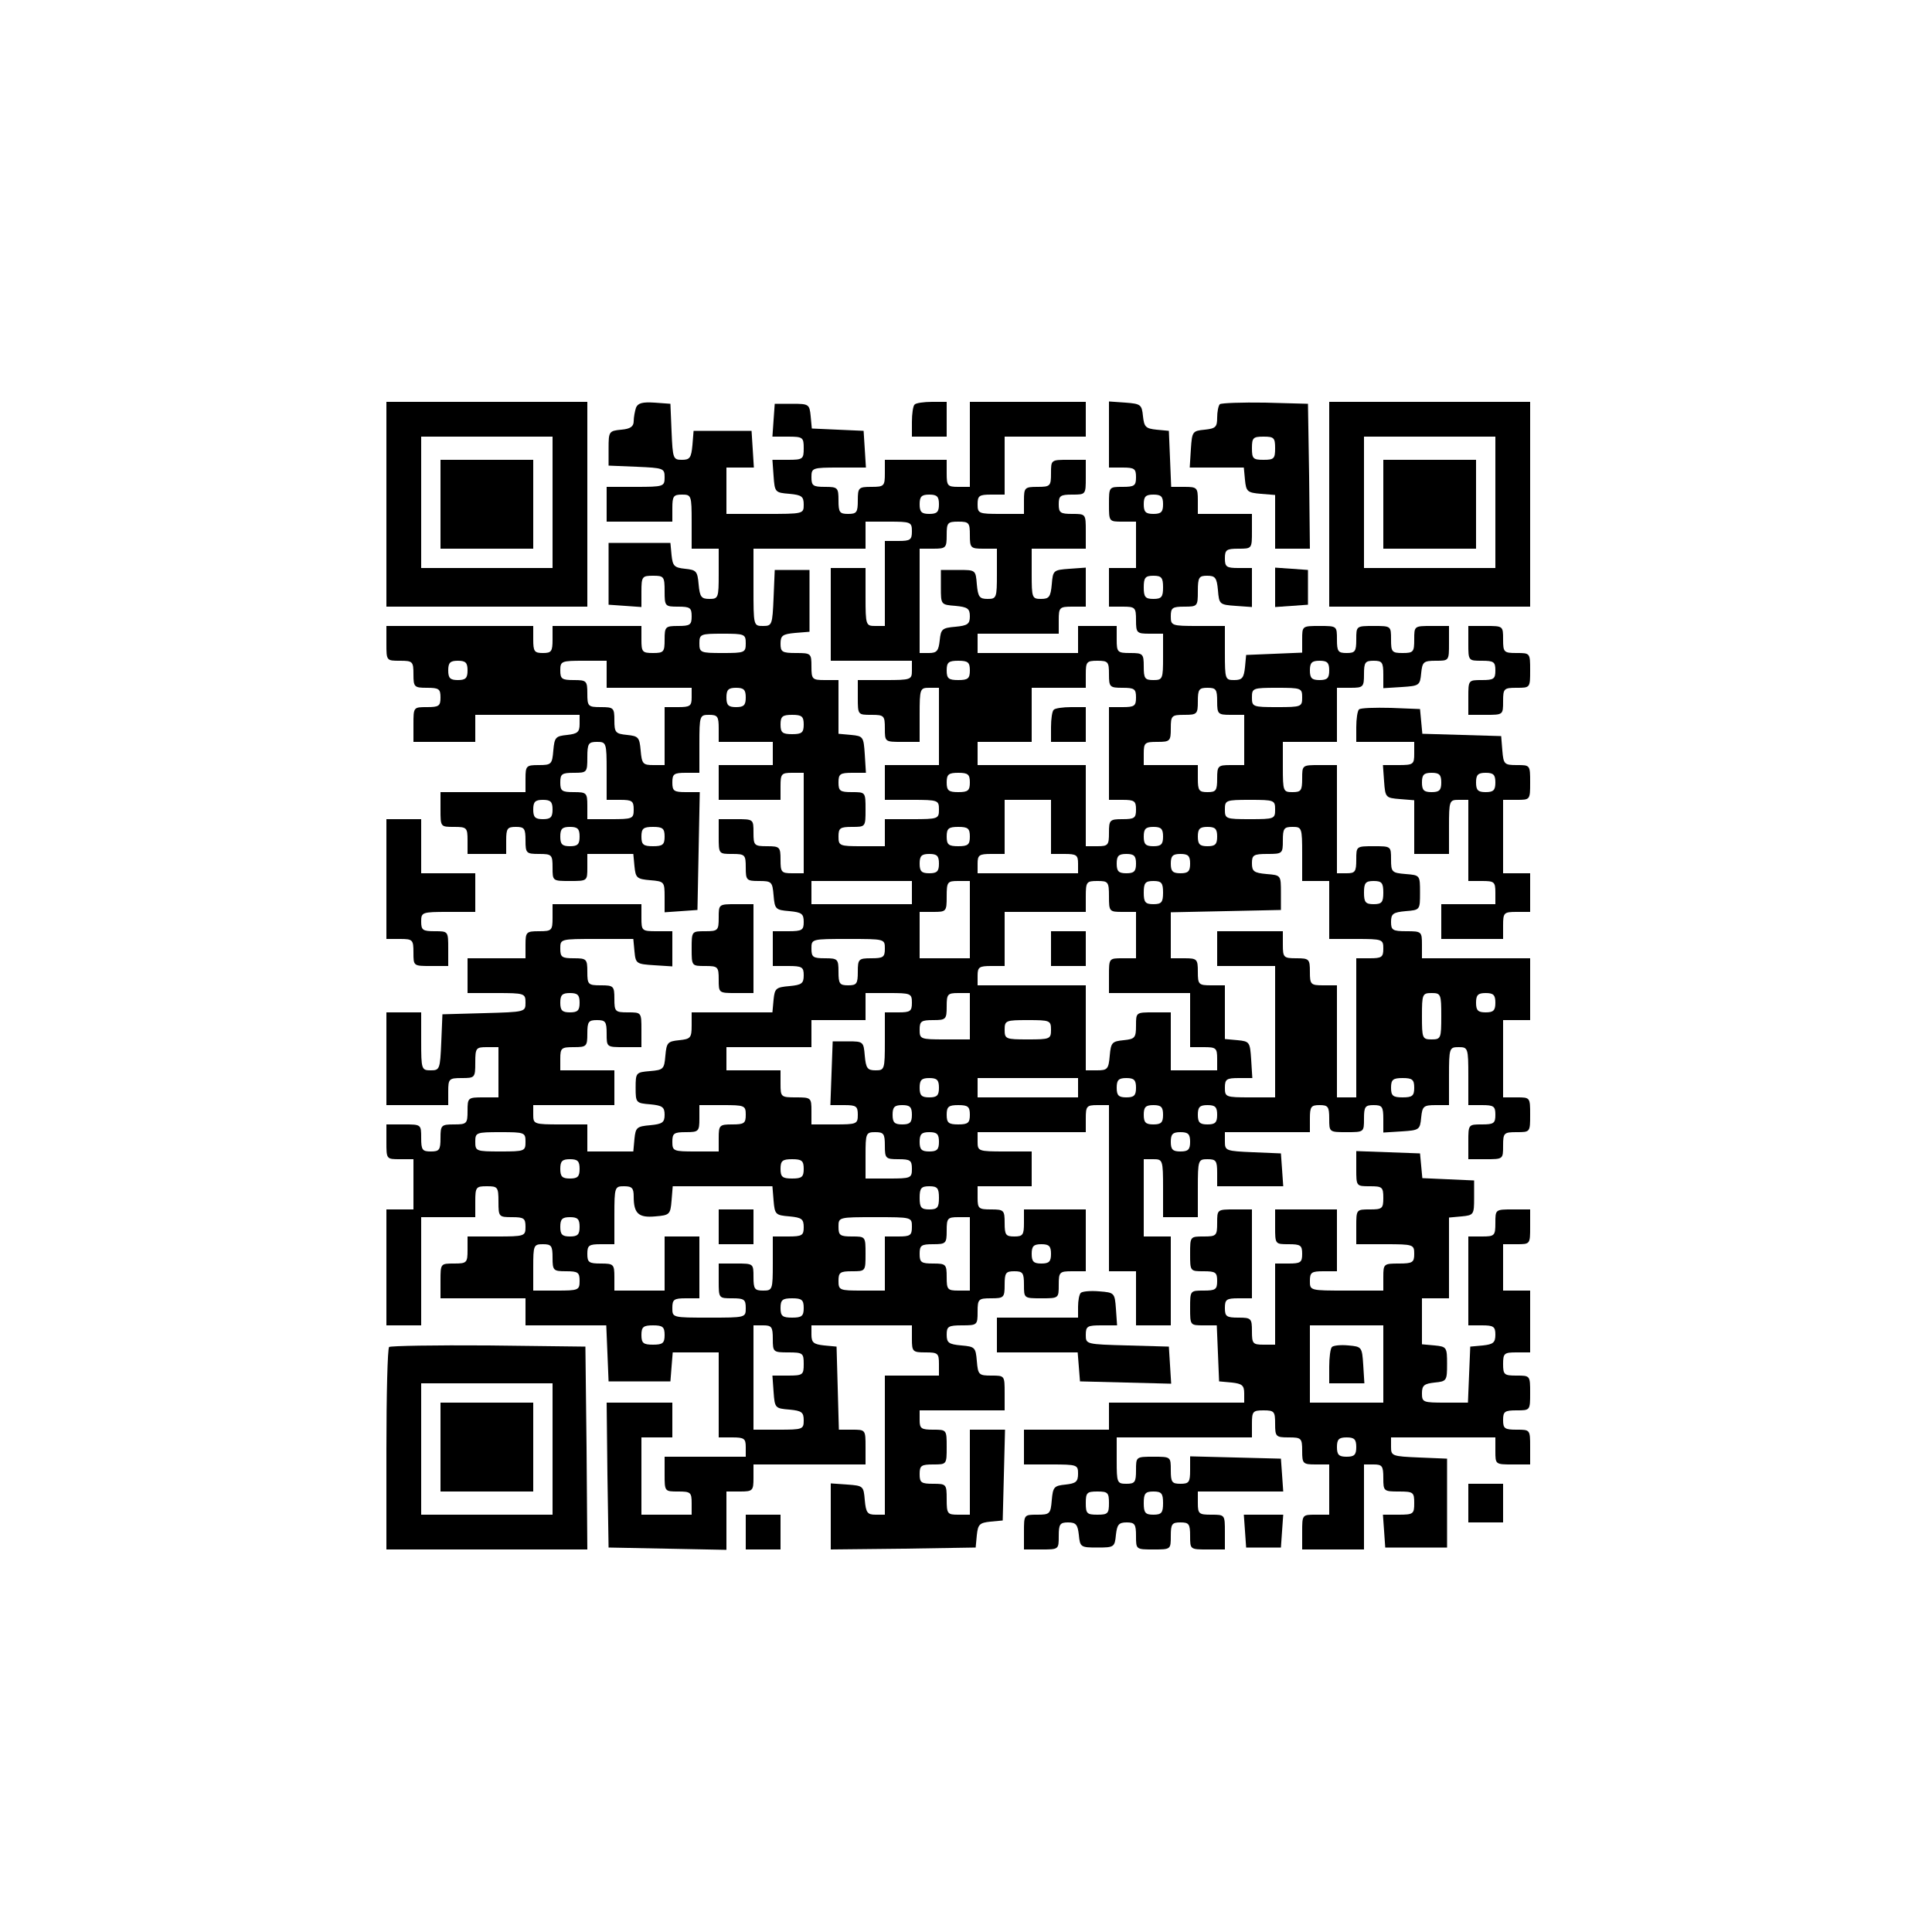 <?xml version="1.0" encoding="UTF-8" standalone="yes"?>
<svg version="1.0" xmlns="http://www.w3.org/2000/svg" width="500" height="500" viewBox="0 0 500 500" preserveAspectRatio="xMidYMid meet">
  <g transform="translate(0,500) scale(0.1,-0.1)" fill="#000000" stroke="none">
    <path d="M1000 3695 l0 -265 260 0 260 0 0 265 0 265 -260 0 -260 0 0 -265z
m430 5 l0 -170 -170 0 -170 0 0 170 0 170 170 0 170 0 0 -170z"/>
    <path d="M1140 3695 l0 -115 120 0 120 0 0 115 0 115 -120 0 -120 0 0 -115z"/>
    <path d="M1646 3945 c-3 -9 -6 -25 -6 -35 0 -14 -9 -20 -32 -22 -32 -3 -33 -5
-33 -48 l0 -45 73 -3 c69 -3 72 -4 72 -27 0 -24 -2 -25 -75 -25 l-75 0 0 -45
0 -45 85 0 85 0 0 35 c0 31 3 35 25 35 24 0 25 -2 25 -70 l0 -70 35 0 35 0 0
-65 c0 -62 -1 -65 -24 -65 -21 0 -25 5 -28 38 -3 34 -6 37 -35 40 -28 3 -32 7
-35 35 l-3 32 -80 0 -80 0 0 -80 0 -80 43 -3 42 -3 0 40 c0 39 2 41 30 41 28
0 30 -2 30 -40 0 -39 1 -40 35 -40 31 0 35 -3 35 -25 0 -22 -4 -25 -35 -25
-33 0 -35 -2 -35 -35 0 -32 -2 -35 -30 -35 -28 0 -30 3 -30 35 l0 35 -115 0
-115 0 0 -35 c0 -31 -3 -35 -25 -35 -22 0 -25 4 -25 35 l0 35 -190 0 -190 0 0
-45 c0 -45 0 -45 35 -45 33 0 35 -2 35 -35 0 -33 2 -35 35 -35 31 0 35 -3 35
-25 0 -22 -4 -25 -35 -25 -35 0 -35 0 -35 -45 l0 -45 80 0 80 0 0 35 0 35 135
0 135 0 0 -24 c0 -21 -6 -25 -32 -28 -30 -3 -33 -6 -36 -40 -3 -36 -5 -38 -38
-38 -32 0 -34 -2 -34 -35 l0 -35 -110 0 -110 0 0 -45 c0 -45 0 -45 35 -45 33
0 35 -2 35 -35 l0 -35 50 0 50 0 0 35 c0 31 3 35 25 35 22 0 25 -4 25 -35 0
-33 2 -35 35 -35 33 0 35 -2 35 -35 0 -35 0 -35 45 -35 45 0 45 0 45 35 l0 35
59 0 60 0 3 -32 c3 -30 6 -33 41 -36 36 -3 37 -4 37 -43 l0 -40 43 3 42 3 3
153 3 152 -36 0 c-31 0 -35 3 -35 25 0 22 4 25 35 25 l35 0 0 75 c0 73 1 75
25 75 22 0 25 -4 25 -35 l0 -35 70 0 70 0 0 -30 0 -30 -70 0 -70 0 0 -45 0
-45 80 0 80 0 0 35 c0 32 2 35 30 35 l30 0 0 -130 0 -130 -30 0 c-28 0 -30 3
-30 35 0 33 -2 35 -35 35 -33 0 -35 2 -35 35 0 35 0 35 -45 35 l-45 0 0 -45
c0 -45 0 -45 35 -45 33 0 35 -2 35 -35 0 -33 2 -35 34 -35 33 0 35 -2 38 -37
3 -36 5 -38 41 -41 32 -3 37 -7 37 -28 0 -21 -4 -24 -40 -24 l-40 0 0 -45 0
-45 40 0 c36 0 40 -3 40 -24 0 -21 -5 -25 -37 -28 -35 -3 -38 -6 -41 -35 l-3
-33 -105 0 -104 0 0 -34 c0 -32 -3 -35 -32 -38 -30 -3 -33 -6 -36 -40 -3 -35
-5 -37 -40 -40 -36 -3 -37 -4 -37 -43 0 -39 1 -40 38 -43 31 -3 37 -7 37 -27
0 -20 -6 -24 -37 -27 -35 -3 -38 -6 -41 -35 l-3 -33 -60 0 -59 0 0 35 0 35
-70 0 c-68 0 -70 1 -70 25 l0 25 105 0 105 0 0 45 0 45 -70 0 -70 0 0 30 c0
28 3 30 35 30 33 0 35 2 35 35 0 31 3 35 25 35 22 0 25 -4 25 -35 0 -35 0 -35
45 -35 l45 0 0 45 c0 45 0 45 -35 45 -33 0 -35 2 -35 35 0 33 -2 35 -35 35
-33 0 -35 2 -35 35 0 33 -2 35 -35 35 -31 0 -35 3 -35 25 0 25 0 25 94 25 l95
0 3 -32 c3 -32 5 -33 51 -36 l47 -3 0 45 0 46 -40 0 c-39 0 -40 1 -40 35 l0
35 -115 0 -115 0 0 -35 c0 -33 -2 -35 -35 -35 -33 0 -35 -2 -35 -35 l0 -35
-75 0 -75 0 0 -45 0 -45 75 0 c73 0 75 -1 75 -25 0 -24 -1 -24 -107 -27 l-108
-3 -3 -72 c-3 -70 -4 -73 -27 -73 -24 0 -25 2 -25 75 l0 75 -45 0 -45 0 0
-120 0 -120 80 0 80 0 0 35 c0 33 2 35 35 35 34 0 35 1 35 40 0 38 2 40 30 40
l30 0 0 -65 0 -65 -40 0 c-39 0 -40 -1 -40 -35 0 -33 -2 -35 -35 -35 -33 0
-35 -2 -35 -35 0 -31 -3 -35 -25 -35 -22 0 -25 4 -25 35 0 35 0 35 -45 35
l-45 0 0 -45 c0 -45 0 -45 35 -45 l35 0 0 -65 0 -65 -35 0 -35 0 0 -150 0
-150 45 0 45 0 0 140 0 140 70 0 70 0 0 40 c0 38 2 40 30 40 28 0 30 -2 30
-40 0 -39 1 -40 35 -40 31 0 35 -3 35 -25 0 -24 -2 -25 -75 -25 l-75 0 0 -35
c0 -33 -2 -35 -35 -35 -35 0 -35 0 -35 -45 l0 -45 110 0 110 0 0 -35 0 -35
105 0 104 0 3 -72 3 -73 80 0 80 0 3 38 3 37 60 0 59 0 0 -110 0 -110 35 0
c31 0 35 -3 35 -25 l0 -25 -105 0 -105 0 0 -45 c0 -45 0 -45 35 -45 32 0 35
-2 35 -30 l0 -30 -65 0 -65 0 0 100 0 100 40 0 40 0 0 45 0 45 -85 0 -85 0 2
-187 3 -188 153 -3 152 -3 0 76 0 75 35 0 c33 0 35 2 35 35 l0 35 145 0 145 0
0 45 c0 45 0 45 -35 45 l-34 0 -3 108 -3 107 -32 3 c-27 3 -33 7 -33 28 l0 24
130 0 130 0 0 -35 c0 -33 2 -35 35 -35 32 0 35 -2 35 -30 l0 -30 -70 0 -70 0
0 -180 0 -180 -24 0 c-21 0 -25 5 -28 38 -3 36 -4 37 -45 40 l-43 3 0 -86 0
-85 188 2 187 3 3 32 c3 28 7 32 35 35 l32 3 3 117 3 118 -46 0 -45 0 0 -110
0 -110 -30 0 c-28 0 -30 2 -30 40 0 39 -1 40 -35 40 -31 0 -35 3 -35 25 0 22
4 25 35 25 35 0 35 0 35 45 0 45 0 45 -35 45 -31 0 -35 3 -35 25 l0 25 110 0
110 0 0 45 c0 45 0 45 -34 45 -33 0 -35 2 -38 38 -3 35 -5 37 -40 40 -33 3
-38 7 -38 28 0 21 4 24 40 24 39 0 40 1 40 35 0 33 2 35 35 35 33 0 35 2 35
35 0 31 3 35 25 35 22 0 25 -4 25 -35 0 -35 0 -35 45 -35 45 0 45 0 45 35 0
33 2 35 35 35 l35 0 0 80 0 80 -80 0 -80 0 0 -35 c0 -31 -3 -35 -25 -35 -22 0
-25 4 -25 35 0 33 -2 35 -35 35 -32 0 -35 2 -35 30 l0 30 70 0 70 0 0 45 0 45
-70 0 c-68 0 -70 1 -70 25 l0 25 140 0 140 0 0 35 c0 32 2 35 30 35 l30 0 0
-215 0 -215 35 0 35 0 0 -70 0 -70 45 0 45 0 0 115 0 115 -35 0 -35 0 0 100 0
100 25 0 c24 0 25 -2 25 -75 l0 -75 45 0 45 0 0 75 c0 73 1 75 25 75 22 0 25
-4 25 -35 l0 -35 86 0 85 0 -3 43 -3 42 -72 3 c-70 3 -73 4 -73 27 l0 25 110
0 110 0 0 35 c0 31 3 35 25 35 22 0 25 -4 25 -35 0 -35 0 -35 45 -35 45 0 45
0 45 35 0 31 3 35 25 35 22 0 25 -4 25 -36 l0 -35 48 3 c45 3 47 4 50 36 3 29
6 32 38 32 l34 0 0 75 c0 73 1 75 25 75 24 0 25 -2 25 -75 l0 -75 35 0 c31 0
35 -3 35 -25 0 -22 -4 -25 -35 -25 -35 0 -35 0 -35 -45 l0 -45 45 0 c45 0 45
0 45 35 0 33 2 35 35 35 35 0 35 0 35 45 0 45 0 45 -35 45 l-35 0 0 100 0 100
35 0 35 0 0 80 0 80 -140 0 -140 0 0 35 c0 34 -1 35 -40 35 -36 0 -40 3 -40
24 0 21 5 25 38 28 37 3 37 3 37 48 0 45 0 45 -37 48 -36 3 -38 5 -38 38 0 34
0 34 -45 34 -45 0 -45 0 -45 -35 0 -31 -3 -35 -25 -35 l-25 0 0 140 0 140 -45
0 c-45 0 -45 0 -45 -35 0 -31 -3 -35 -25 -35 -24 0 -25 2 -25 65 l0 65 70 0
70 0 0 70 0 70 35 0 c33 0 35 2 35 35 0 31 3 35 25 35 22 0 25 -4 25 -36 l0
-35 48 3 c45 3 47 4 50 36 3 29 6 32 38 32 34 0 34 0 34 45 l0 45 -45 0 c-45
0 -45 0 -45 -35 0 -32 -2 -35 -30 -35 -28 0 -30 3 -30 35 0 35 0 35 -45 35
-45 0 -45 0 -45 -35 0 -31 -3 -35 -25 -35 -22 0 -25 4 -25 35 0 35 0 35 -45
35 -45 0 -45 0 -45 -35 l0 -34 -72 -3 -73 -3 -3 -32 c-3 -27 -7 -33 -28 -33
-23 0 -24 2 -24 70 l0 70 -70 0 c-68 0 -70 1 -70 25 0 22 4 25 35 25 34 0 35
1 35 40 0 36 3 40 24 40 21 0 25 -5 28 -37 3 -37 4 -38 46 -41 l42 -3 0 50 0
51 -35 0 c-31 0 -35 3 -35 25 0 22 4 25 35 25 35 0 35 0 35 45 l0 45 -70 0
-70 0 0 35 c0 33 -2 35 -35 35 l-34 0 -3 73 -3 72 -32 3 c-28 3 -32 7 -35 35
-3 30 -6 32 -45 35 l-43 3 0 -85 0 -86 35 0 c31 0 35 -3 35 -25 0 -22 -4 -25
-35 -25 -35 0 -35 0 -35 -45 0 -45 0 -45 35 -45 l35 0 0 -60 0 -60 -35 0 -35
0 0 -50 0 -50 35 0 c33 0 35 -2 35 -35 0 -33 2 -35 35 -35 l35 0 0 -60 c0 -57
-1 -60 -25 -60 -22 0 -25 4 -25 35 0 33 -2 35 -35 35 -33 0 -35 2 -35 35 l0
35 -50 0 -50 0 0 -35 0 -35 -130 0 -130 0 0 25 0 25 105 0 105 0 0 35 c0 33 2
35 35 35 l35 0 0 51 0 50 -42 -3 c-42 -3 -43 -4 -46 -40 -3 -33 -7 -38 -28
-38 -23 0 -24 3 -24 65 l0 65 70 0 70 0 0 45 c0 45 0 45 -35 45 -31 0 -35 3
-35 25 0 22 4 25 35 25 35 0 35 0 35 45 l0 45 -45 0 c-45 0 -45 0 -45 -35 0
-33 -2 -35 -35 -35 -33 0 -35 -2 -35 -35 l0 -35 -60 0 c-57 0 -60 1 -60 25 0
22 4 25 35 25 l35 0 0 75 0 75 105 0 105 0 0 45 0 45 -150 0 -150 0 0 -110 0
-110 -30 0 c-28 0 -30 3 -30 35 l0 35 -80 0 -80 0 0 -35 c0 -33 -2 -35 -35
-35 -33 0 -35 -2 -35 -35 0 -31 -3 -35 -25 -35 -22 0 -25 4 -25 35 0 33 -2 35
-35 35 -31 0 -35 3 -35 25 0 24 2 25 71 25 l70 0 -3 48 -3 47 -67 3 -67 3 -3
32 c-3 31 -5 32 -48 32 l-45 0 -3 -42 -3 -43 40 0 c39 0 41 -2 41 -30 0 -28
-2 -30 -41 -30 l-40 0 3 -42 c3 -42 4 -43 41 -46 32 -3 37 -7 37 -28 0 -24 -1
-24 -100 -24 l-100 0 0 60 0 60 36 0 35 0 -3 48 -3 47 -75 0 -75 0 -3 -37 c-3
-33 -7 -38 -27 -38 -23 0 -24 3 -27 73 l-3 72 -41 3 c-31 2 -43 -1 -48 -13z
m784 -250 c0 -20 -5 -25 -25 -25 -20 0 -25 5 -25 25 0 20 5 25 25 25 20 0 25
-5 25 -25z m580 0 c0 -20 -5 -25 -25 -25 -20 0 -25 5 -25 25 0 20 5 25 25 25
20 0 25 -5 25 -25z m-650 -70 c0 -22 -4 -25 -35 -25 l-35 0 0 -110 0 -110 -25
0 c-24 0 -25 2 -25 75 l0 75 -45 0 -45 0 0 -120 0 -120 105 0 105 0 0 -25 c0
-24 -2 -25 -70 -25 l-70 0 0 -45 c0 -45 0 -45 35 -45 33 0 35 -2 35 -35 0 -35
0 -35 45 -35 l45 0 0 70 c0 68 1 70 25 70 l25 0 0 -100 0 -100 -70 0 -70 0 0
-45 0 -45 70 0 c68 0 70 -1 70 -25 0 -24 -2 -25 -70 -25 l-70 0 0 -35 0 -35
-60 0 c-57 0 -60 1 -60 25 0 22 4 25 35 25 35 0 35 0 35 45 0 45 0 45 -35 45
-31 0 -35 3 -35 25 0 22 4 25 36 25 l35 0 -3 48 c-3 45 -4 47 -35 50 l-33 3 0
70 0 69 -35 0 c-33 0 -35 2 -35 35 0 34 -1 35 -40 35 -36 0 -40 3 -40 24 0 21
5 25 38 28 l37 3 0 80 0 80 -45 0 -45 0 -3 -72 c-3 -70 -4 -73 -27 -73 -25 0
-25 0 -25 100 l0 100 145 0 145 0 0 35 0 35 60 0 c57 0 60 -1 60 -25z m150
-10 c0 -33 2 -35 35 -35 l35 0 0 -65 c0 -62 -1 -65 -24 -65 -21 0 -25 5 -28
38 -3 37 -3 37 -48 37 l-45 0 0 -45 c0 -45 0 -45 38 -48 31 -3 37 -7 37 -27 0
-20 -6 -24 -37 -27 -35 -3 -38 -6 -41 -35 -3 -27 -7 -33 -28 -33 l-24 0 0 135
0 135 35 0 c33 0 35 2 35 35 0 32 2 35 30 35 28 0 30 -3 30 -35z m500 -135 c0
-25 -4 -30 -25 -30 -21 0 -25 5 -25 30 0 25 4 30 25 30 21 0 25 -5 25 -30z
m-1080 -145 c0 -24 -3 -25 -60 -25 -57 0 -60 1 -60 25 0 24 3 25 60 25 57 0
60 -1 60 -25z m-720 -70 c0 -20 -5 -25 -25 -25 -20 0 -25 5 -25 25 0 20 5 25
25 25 20 0 25 -5 25 -25z m360 -10 l0 -35 110 0 110 0 0 -25 c0 -22 -4 -25
-35 -25 l-35 0 0 -75 0 -75 -29 0 c-27 0 -30 3 -33 38 -3 34 -6 37 -35 40 -30
3 -33 6 -33 38 0 32 -2 34 -35 34 -33 0 -35 2 -35 35 0 33 -2 35 -35 35 -31 0
-35 3 -35 25 0 24 3 25 60 25 l60 0 0 -35z m940 10 c0 -21 -5 -25 -30 -25 -25
0 -30 4 -30 25 0 21 5 25 30 25 25 0 30 -4 30 -25z m360 -10 c0 -33 2 -35 35
-35 31 0 35 -3 35 -25 0 -22 -4 -25 -35 -25 l-35 0 0 -120 0 -120 35 0 c31 0
35 -3 35 -25 0 -22 -4 -25 -35 -25 -33 0 -35 -2 -35 -35 0 -32 -2 -35 -30 -35
l-30 0 0 105 0 105 -140 0 -140 0 0 30 0 30 70 0 70 0 0 70 0 70 70 0 70 0 0
35 c0 32 2 35 30 35 28 0 30 -3 30 -35z m570 10 c0 -20 -5 -25 -25 -25 -20 0
-25 5 -25 25 0 20 5 25 25 25 20 0 25 -5 25 -25z m-1510 -70 c0 -20 -5 -25
-25 -25 -20 0 -25 5 -25 25 0 20 5 25 25 25 20 0 25 -5 25 -25z m1220 -10 c0
-33 2 -35 35 -35 l35 0 0 -65 0 -65 -35 0 c-33 0 -35 -2 -35 -35 0 -31 -3 -35
-25 -35 -22 0 -25 4 -25 35 l0 35 -70 0 -70 0 0 30 c0 28 3 30 35 30 33 0 35
2 35 35 0 33 2 35 35 35 33 0 35 2 35 35 0 31 3 35 25 35 22 0 25 -4 25 -35z
m220 10 c0 -24 -2 -25 -65 -25 -63 0 -65 1 -65 25 0 24 2 25 65 25 63 0 65 -1
65 -25z m-1290 -70 c0 -21 -5 -25 -30 -25 -25 0 -30 4 -30 25 0 21 5 25 30 25
25 0 30 -4 30 -25z m-510 -120 l0 -75 35 0 c31 0 35 -3 35 -25 0 -24 -3 -25
-60 -25 l-60 0 0 35 c0 33 -2 35 -35 35 -31 0 -35 3 -35 25 0 22 4 25 35 25
34 0 35 1 35 40 0 36 3 40 25 40 24 0 25 -2 25 -75z m940 -30 c0 -21 -5 -25
-30 -25 -25 0 -30 4 -30 25 0 21 5 25 30 25 25 0 30 -4 30 -25z m-1080 -70 c0
-20 -5 -25 -25 -25 -20 0 -25 5 -25 25 0 20 5 25 25 25 20 0 25 -5 25 -25z
m1290 -45 l0 -70 35 0 c31 0 35 -3 35 -25 l0 -25 -130 0 -130 0 0 25 c0 22 4
25 35 25 l35 0 0 70 0 70 60 0 60 0 0 -70z m580 45 c0 -24 -2 -25 -65 -25 -63
0 -65 1 -65 25 0 24 2 25 65 25 63 0 65 -1 65 -25z m-1800 -70 c0 -20 -5 -25
-25 -25 -20 0 -25 5 -25 25 0 20 5 25 25 25 20 0 25 -5 25 -25z m220 0 c0 -21
-5 -25 -30 -25 -25 0 -30 4 -30 25 0 21 5 25 30 25 25 0 30 -4 30 -25z m790 0
c0 -21 -5 -25 -30 -25 -25 0 -30 4 -30 25 0 21 5 25 30 25 25 0 30 -4 30 -25z
m500 0 c0 -20 -5 -25 -25 -25 -20 0 -25 5 -25 25 0 20 5 25 25 25 20 0 25 -5
25 -25z m140 0 c0 -20 -5 -25 -25 -25 -20 0 -25 5 -25 25 0 20 5 25 25 25 20
0 25 -5 25 -25z m220 -45 l0 -70 35 0 35 0 0 -75 0 -75 70 0 c68 0 70 -1 70
-25 0 -22 -4 -25 -35 -25 l-35 0 0 -180 0 -180 -25 0 -25 0 0 145 0 145 -35 0
c-33 0 -35 2 -35 35 0 33 -2 35 -35 35 -33 0 -35 2 -35 35 l0 35 -85 0 -85 0
0 -45 0 -45 75 0 75 0 0 -170 0 -170 -65 0 c-63 0 -65 1 -65 25 0 22 4 25 36
25 l35 0 -3 48 c-3 45 -4 47 -35 50 l-33 3 0 70 0 69 -35 0 c-33 0 -35 2 -35
35 0 33 -2 35 -35 35 l-35 0 0 60 0 59 143 3 142 3 0 45 c0 45 0 45 -37 48
-33 3 -38 7 -38 28 0 21 4 24 40 24 39 0 40 1 40 35 0 31 3 35 25 35 24 0 25
-2 25 -70z m-940 -25 c0 -20 -5 -25 -25 -25 -20 0 -25 5 -25 25 0 20 5 25 25
25 20 0 25 -5 25 -25z m510 0 c0 -20 -5 -25 -25 -25 -20 0 -25 5 -25 25 0 20
5 25 25 25 20 0 25 -5 25 -25z m140 0 c0 -20 -5 -25 -25 -25 -20 0 -25 5 -25
25 0 20 5 25 25 25 20 0 25 -5 25 -25z m-720 -75 l0 -30 -130 0 -130 0 0 30 0
30 130 0 130 0 0 -30z m150 -70 l0 -100 -65 0 -65 0 0 60 0 60 35 0 c34 0 35
1 35 40 0 38 2 40 30 40 l30 0 0 -100z m360 60 c0 -39 1 -40 35 -40 l35 0 0
-60 0 -60 -35 0 c-35 0 -35 0 -35 -45 l0 -45 105 0 105 0 0 -70 0 -70 35 0
c32 0 35 -2 35 -30 l0 -30 -60 0 -60 0 0 75 0 75 -45 0 c-45 0 -45 0 -45 -34
0 -32 -3 -35 -32 -38 -30 -3 -33 -6 -36 -40 -3 -35 -6 -38 -33 -38 l-29 0 0
110 0 110 -140 0 -140 0 0 25 c0 22 4 25 35 25 l35 0 0 70 0 70 105 0 105 0 0
40 c0 38 2 40 30 40 28 0 30 -2 30 -40z m140 10 c0 -25 -4 -30 -25 -30 -21 0
-25 5 -25 30 0 25 4 30 25 30 21 0 25 -5 25 -30z m570 0 c0 -25 -4 -30 -25
-30 -21 0 -25 5 -25 30 0 25 4 30 25 30 21 0 25 -5 25 -30z m-1290 -145 c0
-22 -4 -25 -35 -25 -33 0 -35 -2 -35 -35 0 -31 -3 -35 -25 -35 -22 0 -25 4
-25 35 0 33 -2 35 -35 35 -31 0 -35 3 -35 25 0 25 0 25 95 25 95 0 95 0 95
-25z m-790 -140 c0 -20 -5 -25 -25 -25 -20 0 -25 5 -25 25 0 20 5 25 25 25 20
0 25 -5 25 -25z m860 0 c0 -22 -4 -25 -35 -25 l-35 0 0 -75 c0 -73 -1 -75 -24
-75 -21 0 -25 5 -28 38 -3 36 -4 37 -43 37 l-40 0 -3 -82 -3 -83 36 0 c31 0
35 -3 35 -25 0 -24 -3 -25 -60 -25 l-60 0 0 35 c0 34 -1 35 -40 35 -39 0 -40
1 -40 35 l0 35 -70 0 -70 0 0 30 0 30 110 0 110 0 0 35 0 35 70 0 70 0 0 35 0
35 60 0 c57 0 60 -1 60 -25z m150 -35 l0 -60 -65 0 c-63 0 -65 1 -65 25 0 22
4 25 35 25 33 0 35 2 35 35 0 32 2 35 30 35 l30 0 0 -60z m1220 0 c0 -57 -1
-60 -25 -60 -24 0 -25 3 -25 60 0 57 1 60 25 60 24 0 25 -3 25 -60z m140 35
c0 -20 -5 -25 -25 -25 -20 0 -25 5 -25 25 0 20 5 25 25 25 20 0 25 -5 25 -25z
m-1150 -70 c0 -24 -3 -25 -60 -25 -57 0 -60 1 -60 25 0 24 3 25 60 25 57 0 60
-1 60 -25z m-290 -150 c0 -20 -5 -25 -25 -25 -20 0 -25 5 -25 25 0 20 5 25 25
25 20 0 25 -5 25 -25z m360 0 l0 -25 -130 0 -130 0 0 25 0 25 130 0 130 0 0
-25z m150 0 c0 -20 -5 -25 -25 -25 -20 0 -25 5 -25 25 0 20 5 25 25 25 20 0
25 -5 25 -25z m720 0 c0 -21 -5 -25 -30 -25 -25 0 -30 4 -30 25 0 21 5 25 30
25 25 0 30 -4 30 -25z m-1730 -70 c0 -22 -4 -25 -35 -25 -33 0 -35 -2 -35 -35
l0 -35 -60 0 c-57 0 -60 1 -60 25 0 22 4 25 35 25 33 0 35 2 35 35 l0 35 60 0
c57 0 60 -1 60 -25z m430 0 c0 -20 -5 -25 -25 -25 -20 0 -25 5 -25 25 0 20 5
25 25 25 20 0 25 -5 25 -25z m150 0 c0 -21 -5 -25 -30 -25 -25 0 -30 4 -30 25
0 21 5 25 30 25 25 0 30 -4 30 -25z m500 0 c0 -20 -5 -25 -25 -25 -20 0 -25 5
-25 25 0 20 5 25 25 25 20 0 25 -5 25 -25z m140 0 c0 -20 -5 -25 -25 -25 -20
0 -25 5 -25 25 0 20 5 25 25 25 20 0 25 -5 25 -25z m-1790 -70 c0 -24 -2 -25
-65 -25 -63 0 -65 1 -65 25 0 24 2 25 65 25 63 0 65 -1 65 -25z m930 -10 c0
-33 2 -35 35 -35 31 0 35 -3 35 -25 0 -24 -3 -25 -60 -25 l-60 0 0 60 c0 57 1
60 25 60 22 0 25 -4 25 -35z m140 10 c0 -20 -5 -25 -25 -25 -20 0 -25 5 -25
25 0 20 5 25 25 25 20 0 25 -5 25 -25z m650 0 c0 -20 -5 -25 -25 -25 -20 0
-25 5 -25 25 0 20 5 25 25 25 20 0 25 -5 25 -25z m-1580 -70 c0 -20 -5 -25
-25 -25 -20 0 -25 5 -25 25 0 20 5 25 25 25 20 0 25 -5 25 -25z m580 0 c0 -21
-5 -25 -30 -25 -25 0 -30 4 -30 25 0 21 5 25 30 25 25 0 30 -4 30 -25z m-440
-72 c0 -44 13 -55 56 -51 37 3 39 5 42 41 l3 37 129 0 129 0 3 -37 c3 -36 5
-38 41 -41 32 -3 37 -7 37 -28 0 -21 -4 -24 -40 -24 l-40 0 0 -70 c0 -68 -1
-70 -25 -70 -22 0 -25 4 -25 35 0 35 0 35 -45 35 l-45 0 0 -45 c0 -45 0 -45
35 -45 31 0 35 -3 35 -25 0 -25 0 -25 -95 -25 -95 0 -95 0 -95 25 0 22 4 25
35 25 l35 0 0 80 0 80 -45 0 -45 0 0 -70 0 -70 -65 0 -65 0 0 35 c0 33 -2 35
-35 35 -31 0 -35 3 -35 25 0 22 4 25 35 25 l35 0 0 75 c0 73 1 75 25 75 21 0
25 -5 25 -27z m790 -3 c0 -25 -4 -30 -25 -30 -21 0 -25 5 -25 30 0 25 4 30 25
30 21 0 25 -5 25 -30z m-930 -75 c0 -20 -5 -25 -25 -25 -20 0 -25 5 -25 25 0
20 5 25 25 25 20 0 25 -5 25 -25z m860 0 c0 -22 -4 -25 -35 -25 l-35 0 0 -70
0 -70 -60 0 c-57 0 -60 1 -60 25 0 22 4 25 35 25 35 0 35 0 35 45 0 45 0 45
-35 45 -31 0 -35 3 -35 25 0 25 0 25 95 25 95 0 95 0 95 -25z m150 -70 l0 -95
-30 0 c-28 0 -30 3 -30 35 0 33 -2 35 -35 35 -31 0 -35 3 -35 25 0 22 4 25 35
25 33 0 35 2 35 35 0 32 2 35 30 35 l30 0 0 -95z m-1080 -10 c0 -33 2 -35 35
-35 31 0 35 -3 35 -25 0 -24 -3 -25 -60 -25 l-60 0 0 60 c0 57 1 60 25 60 22
0 25 -4 25 -35z m1290 10 c0 -20 -5 -25 -25 -25 -20 0 -25 5 -25 25 0 20 5 25
25 25 20 0 25 -5 25 -25z m-640 -140 c0 -21 -5 -25 -30 -25 -25 0 -30 4 -30
25 0 21 5 25 30 25 25 0 30 -4 30 -25z m-360 -70 c0 -21 -5 -25 -30 -25 -25 0
-30 4 -30 25 0 21 5 25 30 25 25 0 30 -4 30 -25z m280 -10 c0 -34 1 -35 40
-35 38 0 40 -2 40 -30 0 -28 -2 -30 -41 -30 l-40 0 3 -42 c3 -42 4 -43 41 -46
32 -3 37 -7 37 -28 0 -23 -3 -24 -65 -24 l-65 0 0 135 0 135 25 0 c22 0 25 -4
25 -35z"/>
    <path d="M2727 3163 c-4 -3 -7 -24 -7 -45 l0 -38 45 0 45 0 0 45 0 45 -38 0
c-21 0 -42 -3 -45 -7z"/>
    <path d="M2720 2545 l0 -45 45 0 45 0 0 45 0 45 -45 0 -45 0 0 -45z"/>
    <path d="M1860 1825 l0 -45 45 0 45 0 0 45 0 45 -45 0 -45 0 0 -45z"/>
    <path d="M2367 3953 c-4 -3 -7 -24 -7 -45 l0 -38 45 0 45 0 0 45 0 45 -38 0
c-21 0 -42 -3 -45 -7z"/>
    <path d="M3157 3954 c-4 -4 -7 -20 -7 -35 0 -24 -4 -28 -32 -31 -32 -3 -33 -5
-36 -50 l-3 -48 70 0 70 0 3 -32 c3 -30 6 -33 41 -36 l37 -3 0 -70 0 -69 45 0
45 0 -2 188 -3 187 -111 3 c-60 1 -113 -1 -117 -4z m143 -114 c0 -27 -3 -30
-30 -30 -27 0 -30 3 -30 30 0 27 3 30 30 30 27 0 30 -3 30 -30z"/>
    <path d="M3440 3695 l0 -265 260 0 260 0 0 265 0 265 -260 0 -260 0 0 -265z
m430 5 l0 -170 -170 0 -170 0 0 170 0 170 170 0 170 0 0 -170z"/>
    <path d="M3580 3695 l0 -115 120 0 120 0 0 115 0 115 -120 0 -120 0 0 -115z"/>
    <path d="M3300 3480 l0 -51 43 3 42 3 0 45 0 45 -42 3 -43 3 0 -51z"/>
    <path d="M3800 3335 c0 -45 0 -45 35 -45 31 0 35 -3 35 -25 0 -22 -4 -25 -35
-25 -35 0 -35 0 -35 -45 l0 -45 45 0 c45 0 45 0 45 35 0 33 2 35 35 35 35 0
35 0 35 45 0 45 0 45 -35 45 -33 0 -35 2 -35 35 0 35 0 35 -45 35 l-45 0 0
-45z"/>
    <path d="M3517 3164 c-4 -4 -7 -25 -7 -46 l0 -38 75 0 75 0 0 -30 c0 -28 -2
-30 -41 -30 l-40 0 3 -42 c3 -42 4 -43 41 -46 l37 -3 0 -70 0 -69 45 0 45 0 0
70 c0 68 1 70 25 70 l25 0 0 -105 0 -105 35 0 c32 0 35 -2 35 -30 l0 -30 -70
0 -70 0 0 -45 0 -45 80 0 80 0 0 35 c0 33 2 35 35 35 l35 0 0 50 0 50 -35 0
-35 0 0 95 0 95 35 0 c35 0 35 0 35 45 0 45 0 45 -34 45 -33 0 -35 2 -38 38
l-3 37 -102 3 -102 3 -3 32 -3 32 -75 3 c-42 1 -79 0 -83 -4z m213 -189 c0
-20 -5 -25 -25 -25 -20 0 -25 5 -25 25 0 20 5 25 25 25 20 0 25 -5 25 -25z
m140 0 c0 -20 -5 -25 -25 -25 -20 0 -25 5 -25 25 0 20 5 25 25 25 20 0 25 -5
25 -25z"/>
    <path d="M1000 2725 l0 -155 35 0 c33 0 35 -2 35 -35 0 -35 0 -35 45 -35 l45
0 0 45 c0 45 0 45 -35 45 -31 0 -35 3 -35 25 0 24 2 25 70 25 l70 0 0 50 0 50
-70 0 -70 0 0 70 0 70 -45 0 -45 0 0 -155z"/>
    <path d="M1860 2625 c0 -33 -2 -35 -35 -35 -35 0 -35 0 -35 -45 0 -45 0 -45
35 -45 33 0 35 -2 35 -35 0 -35 0 -35 45 -35 l45 0 0 115 0 115 -45 0 c-45 0
-45 0 -45 -35z"/>
    <path d="M3510 1975 c0 -45 0 -45 35 -45 32 0 35 -2 35 -30 0 -28 -3 -30 -35
-30 -35 0 -35 0 -35 -45 l0 -45 75 0 c73 0 75 -1 75 -25 0 -22 -4 -25 -40 -25
-39 0 -40 -1 -40 -35 l0 -35 -95 0 c-95 0 -95 0 -95 25 0 22 4 25 35 25 l35 0
0 80 0 80 -80 0 -80 0 0 -45 c0 -45 0 -45 35 -45 31 0 35 -3 35 -25 0 -22 -4
-25 -35 -25 l-35 0 0 -105 0 -105 -30 0 c-28 0 -30 3 -30 35 0 33 -2 35 -35
35 -31 0 -35 3 -35 25 0 22 4 25 35 25 l35 0 0 115 0 115 -45 0 c-45 0 -45 0
-45 -35 0 -33 -2 -35 -35 -35 -35 0 -35 0 -35 -45 0 -45 0 -45 35 -45 31 0 35
-3 35 -25 0 -22 -4 -25 -35 -25 -35 0 -35 0 -35 -45 0 -45 0 -45 35 -45 l34 0
3 -72 3 -73 33 -3 c26 -3 32 -7 32 -28 l0 -24 -175 0 -175 0 0 -35 0 -35 -110
0 -110 0 0 -45 0 -45 70 0 c68 0 70 -1 70 -24 0 -21 -6 -25 -32 -28 -30 -3
-33 -6 -36 -40 -3 -36 -5 -38 -38 -38 -34 0 -34 0 -34 -45 l0 -45 45 0 c45 0
45 0 45 35 0 30 3 35 24 35 21 0 25 -6 28 -32 3 -32 5 -33 48 -33 43 0 45 1
48 33 3 26 7 32 28 32 21 0 24 -5 24 -35 0 -35 0 -35 45 -35 45 0 45 0 45 35
0 31 3 35 25 35 22 0 25 -4 25 -35 0 -35 0 -35 45 -35 l45 0 0 45 c0 45 0 45
-35 45 -32 0 -35 2 -35 30 l0 30 111 0 110 0 -3 43 -3 42 -117 3 -118 3 0 -36
c0 -31 -3 -35 -25 -35 -22 0 -25 4 -25 35 0 35 0 35 -45 35 -45 0 -45 0 -45
-35 0 -31 -3 -35 -25 -35 -24 0 -25 3 -25 60 l0 60 175 0 175 0 0 35 c0 32 2
35 30 35 28 0 30 -3 30 -35 0 -33 2 -35 35 -35 33 0 35 -2 35 -35 0 -33 2 -35
35 -35 l35 0 0 -65 0 -65 -35 0 c-35 0 -35 0 -35 -45 l0 -45 80 0 80 0 0 110
0 110 25 0 c22 0 25 -4 25 -35 0 -34 1 -35 40 -35 38 0 40 -2 40 -30 0 -28 -2
-30 -41 -30 l-40 0 3 -42 3 -43 80 0 80 0 0 115 0 115 -72 3 c-70 3 -73 4 -73
27 l0 25 135 0 135 0 0 -35 c0 -35 0 -35 45 -35 l45 0 0 45 c0 45 0 45 -35 45
-31 0 -35 3 -35 25 0 22 4 25 35 25 35 0 35 0 35 45 0 45 0 45 -35 45 -32 0
-35 2 -35 30 0 28 3 30 35 30 l35 0 0 80 0 80 -35 0 -35 0 0 60 0 60 35 0 c35
0 35 0 35 45 l0 45 -45 0 c-45 0 -45 0 -45 -35 0 -33 -2 -35 -35 -35 l-35 0 0
-115 0 -115 35 0 c30 0 35 -3 35 -24 0 -21 -6 -25 -32 -28 l-33 -3 -3 -72 -3
-73 -59 0 c-57 0 -60 1 -60 24 0 21 6 25 33 28 31 3 32 5 32 48 0 43 -1 45
-32 48 l-33 3 0 60 0 59 35 0 35 0 0 104 0 105 33 3 c31 3 32 5 32 48 l0 45
-67 3 -67 3 -3 32 -3 32 -82 3 -83 3 0 -46z m70 -505 l0 -100 -95 0 -95 0 0
100 0 100 95 0 95 0 0 -100z m-70 -215 c0 -20 -5 -25 -25 -25 -20 0 -25 5 -25
25 0 20 5 25 25 25 20 0 25 -5 25 -25z m-640 -145 c0 -27 -3 -30 -30 -30 -27
0 -30 3 -30 30 0 27 3 30 30 30 27 0 30 -3 30 -30z m140 0 c0 -25 -4 -30 -25
-30 -21 0 -25 5 -25 30 0 25 4 30 25 30 21 0 25 -5 25 -30z"/>
    <path d="M3447 1514 c-4 -4 -7 -27 -7 -51 l0 -43 46 0 45 0 -3 48 c-3 46 -4
47 -38 50 -20 2 -39 0 -43 -4z"/>
    <path d="M2797 1654 c-4 -4 -7 -20 -7 -36 l0 -28 -105 0 -105 0 0 -45 0 -45
104 0 105 0 3 -37 3 -38 118 -3 118 -3 -3 48 -3 48 -107 3 c-107 3 -108 3
-108 27 0 23 4 25 41 25 l40 0 -3 43 c-3 41 -4 42 -43 45 -23 2 -44 0 -48 -4z"/>
    <path d="M1007 1514 c-4 -4 -7 -124 -7 -266 l0 -258 260 0 260 0 -2 263 -3
262 -251 3 c-138 1 -253 -1 -257 -4z m423 -264 l0 -170 -170 0 -170 0 0 170 0
170 170 0 170 0 0 -170z"/>
    <path d="M1140 1255 l0 -115 120 0 120 0 0 115 0 115 -120 0 -120 0 0 -115z"/>
    <path d="M3800 1110 l0 -50 45 0 45 0 0 50 0 50 -45 0 -45 0 0 -50z"/>
    <path d="M1930 1035 l0 -45 45 0 45 0 0 45 0 45 -45 0 -45 0 0 -45z"/>
    <path d="M3222 1038 l3 -43 45 0 45 0 3 43 3 42 -51 0 -51 0 3 -42z"/>
  </g>
</svg>